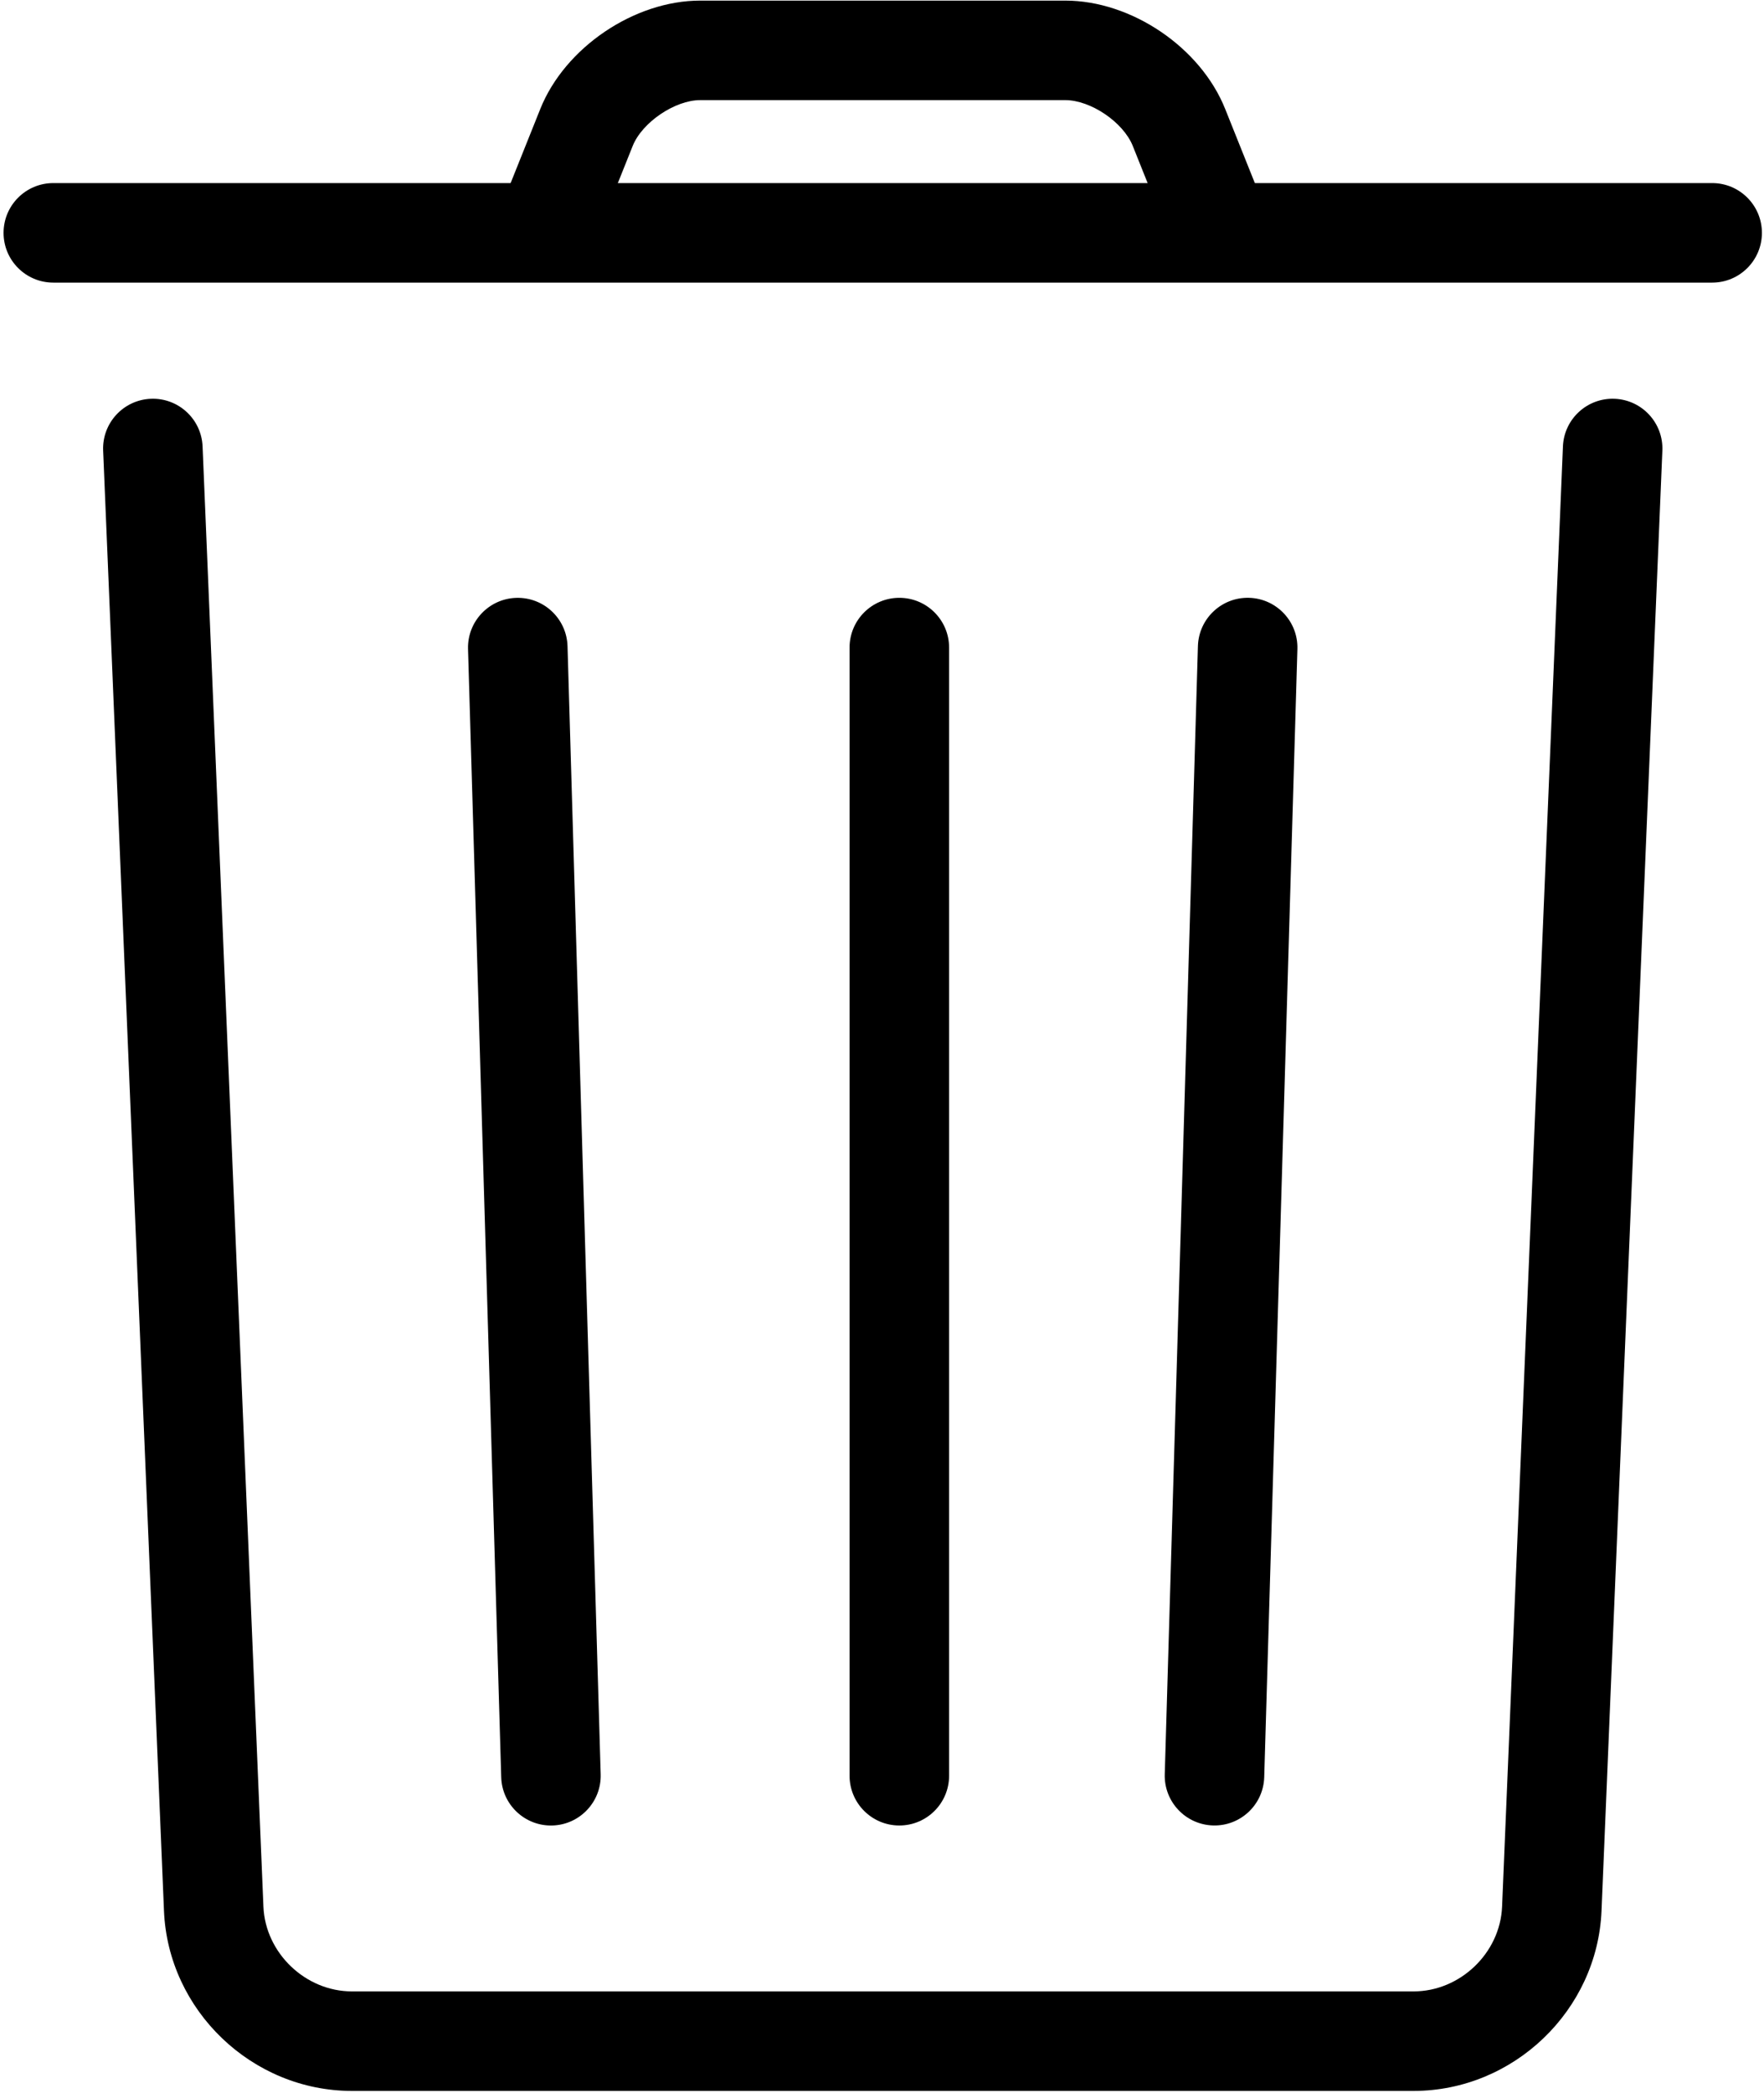 <svg width="397" height="471" viewBox="0 0 397 471" fill="none" xmlns="http://www.w3.org/2000/svg">
<path d="M351.747 100.467L338.053 429.08C337.616 439.512 328.605 448.137 318.136 448.137H79.203C68.734 448.137 59.724 439.491 59.285 429.08L45.592 100.467C45.337 94.284 40.118 89.482 33.936 89.743C27.759 89.998 22.956 95.217 23.212 101.399L36.905 430.012C37.837 452.428 56.728 470.534 79.202 470.534H318.136C340.6 470.534 359.496 452.455 360.433 430.012L374.126 101.399C374.381 95.217 369.579 89.998 363.402 89.743C357.22 89.482 352.002 94.284 351.747 100.467Z" fill="black"/>
<path d="M191.2 145.733V399.6C191.2 405.787 196.216 410.803 202.403 410.803C208.585 410.803 213.601 405.787 213.601 399.6V145.733C213.601 139.546 208.585 134.53 202.403 134.53C196.216 134.53 191.2 139.546 191.2 145.733Z" fill="black"/>
<path d="M105.333 146.067L112.802 399.933C112.979 406.121 118.141 410.985 124.323 410.803C130.505 410.621 135.37 405.459 135.187 399.277L127.724 145.41C127.542 139.223 122.38 134.358 116.198 134.541C110.016 134.723 105.151 139.884 105.333 146.067Z" fill="black"/>
<path d="M269.6 145.4L262.136 399.267C261.954 405.449 266.819 410.61 273.001 410.793C279.183 410.975 284.345 406.11 284.522 399.923L291.99 146.056C292.173 139.874 287.308 134.713 281.126 134.53C274.944 134.348 269.782 139.213 269.6 145.4Z" fill="black"/>
<path d="M12 63.6H385.333C391.521 63.6 396.531 58.584 396.531 52.402C396.531 46.215 391.521 41.199 385.333 41.199H12C5.812 41.199 0.802 46.215 0.802 52.402C0.802 58.584 5.812 63.6 12 63.6Z" fill="black"/>
<path d="M134.4 52.827L142.39 32.848C144.515 27.53 151.895 22.53 157.598 22.53H239.734C245.473 22.53 252.801 27.494 254.942 32.848L262.931 52.827L283.734 44.504L275.739 24.53C270.197 10.666 254.635 0.134 239.734 0.134H157.598C142.738 0.134 127.119 10.702 121.592 24.53L113.598 44.504L134.4 52.827Z" fill="black"/>
</svg>
